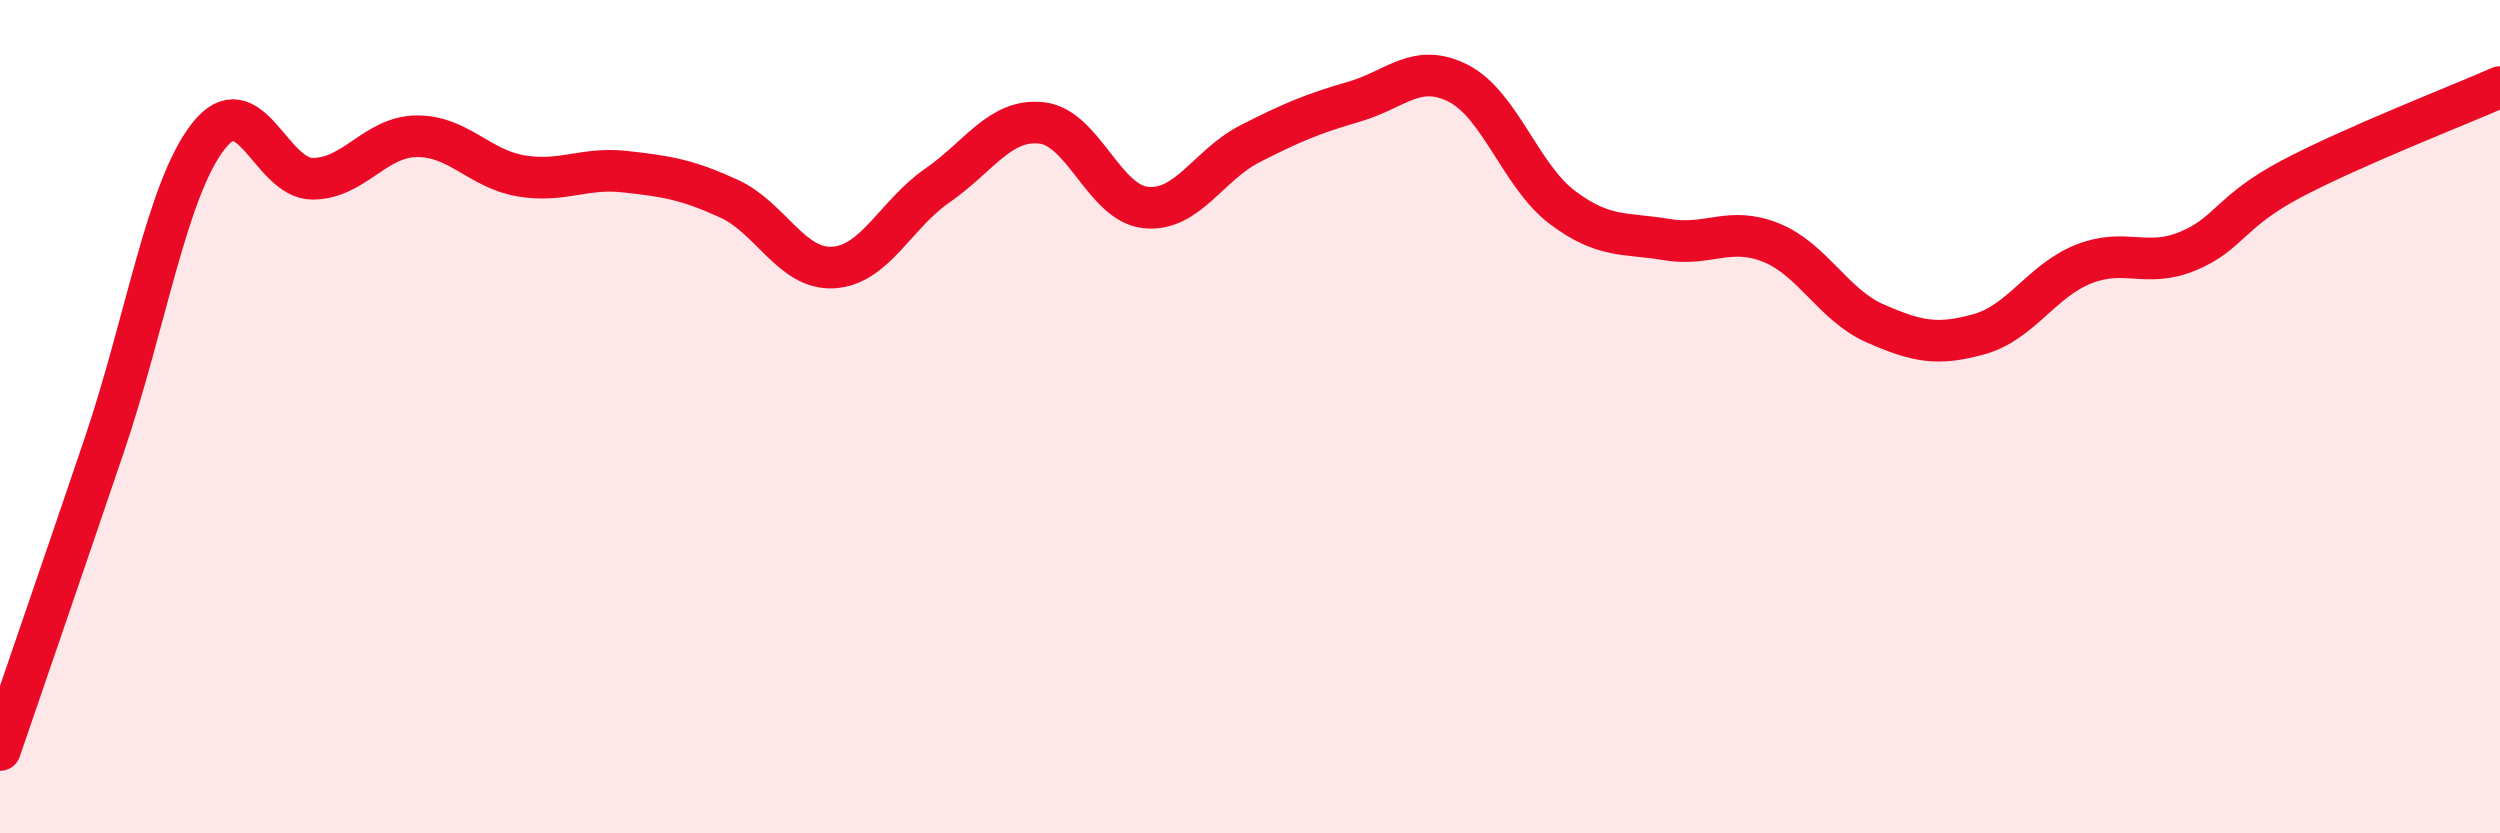 
    <svg width="60" height="20" viewBox="0 0 60 20" xmlns="http://www.w3.org/2000/svg">
      <path
        d="M 0,18 C 0.5,16.54 1.5,13.64 2.5,10.69 C 3.5,7.74 4,4.55 5,3.27 C 6,1.99 6.5,4.29 7.5,4.29 C 8.5,4.29 9,3.28 10,3.27 C 11,3.26 11.5,4.05 12.5,4.22 C 13.5,4.39 14,4.01 15,4.12 C 16,4.23 16.5,4.31 17.5,4.77 C 18.5,5.23 19,6.48 20,6.42 C 21,6.36 21.5,5.14 22.5,4.45 C 23.5,3.76 24,2.84 25,2.95 C 26,3.06 26.5,4.88 27.5,4.98 C 28.5,5.08 29,3.96 30,3.45 C 31,2.94 31.5,2.73 32.5,2.44 C 33.5,2.15 34,1.49 35,2 C 36,2.51 36.5,4.23 37.5,4.98 C 38.5,5.73 39,5.58 40,5.75 C 41,5.92 41.5,5.42 42.5,5.82 C 43.5,6.22 44,7.32 45,7.76 C 46,8.2 46.5,8.3 47.5,8.02 C 48.5,7.74 49,6.74 50,6.34 C 51,5.94 51.5,6.44 52.5,6.03 C 53.5,5.62 53.5,5.08 55,4.29 C 56.5,3.5 59,2.53 60,2.09L60 20L0 20Z"
        fill="#EB0A25"
        opacity="0.1"
        stroke-linecap="round"
        stroke-linejoin="round"
      />
      <path
        d="M 0,18 C 0.5,16.54 1.5,13.64 2.5,10.69 C 3.5,7.74 4,4.55 5,3.27 C 6,1.99 6.5,4.29 7.5,4.29 C 8.5,4.29 9,3.28 10,3.27 C 11,3.26 11.5,4.05 12.5,4.22 C 13.5,4.39 14,4.01 15,4.12 C 16,4.23 16.5,4.31 17.5,4.77 C 18.5,5.23 19,6.48 20,6.42 C 21,6.36 21.5,5.14 22.5,4.45 C 23.5,3.76 24,2.84 25,2.95 C 26,3.06 26.5,4.88 27.5,4.98 C 28.5,5.08 29,3.96 30,3.45 C 31,2.94 31.5,2.73 32.5,2.44 C 33.5,2.15 34,1.49 35,2 C 36,2.51 36.5,4.23 37.5,4.98 C 38.5,5.73 39,5.58 40,5.75 C 41,5.92 41.5,5.42 42.5,5.82 C 43.5,6.22 44,7.32 45,7.76 C 46,8.2 46.5,8.3 47.5,8.02 C 48.5,7.74 49,6.74 50,6.34 C 51,5.94 51.5,6.44 52.5,6.03 C 53.5,5.62 53.5,5.08 55,4.29 C 56.5,3.5 59,2.53 60,2.09"
        stroke="#EB0A25"
        stroke-width="1"
        fill="none"
        stroke-linecap="round"
        stroke-linejoin="round"
      />
    </svg>
  